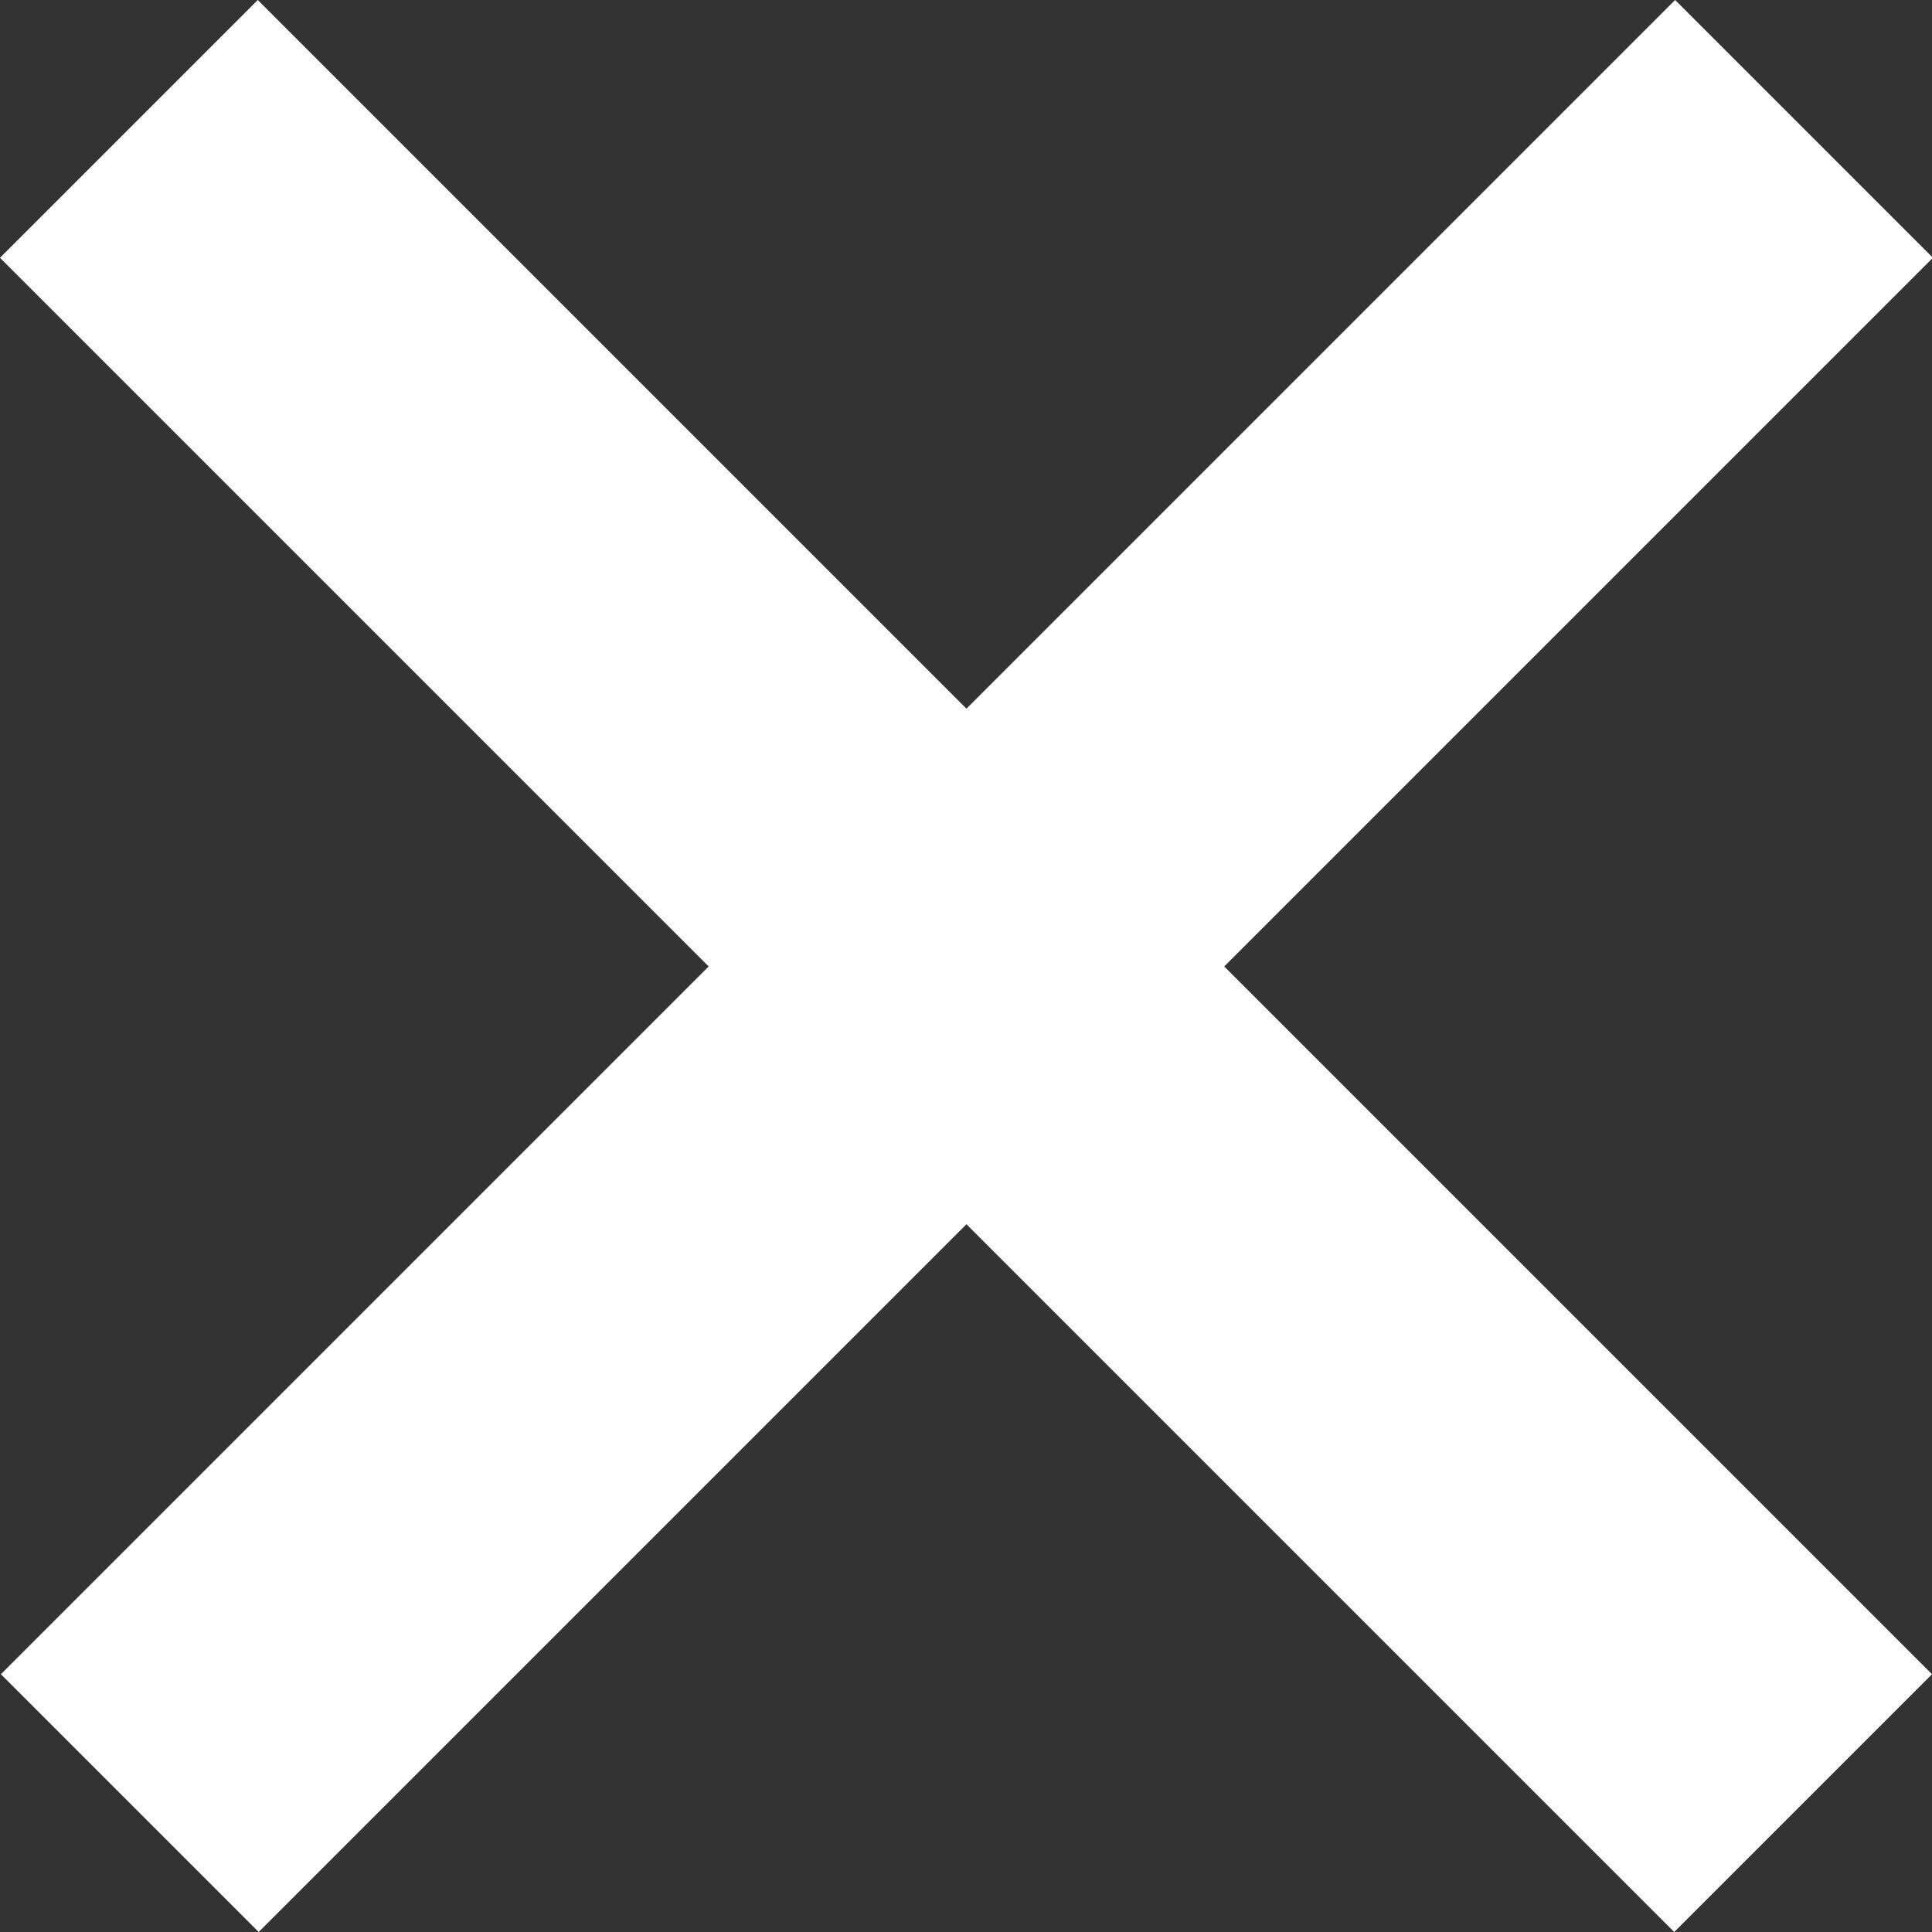 <svg id="Слой_1" data-name="Слой 1" xmlns="http://www.w3.org/2000/svg" viewBox="0 0 21.21 21.21"><rect x="0" y="0" width="21.21" height="21.21" fill="#333333" stroke="none"/><defs><style>.cls-1{fill:#ffffff;fill-rule:evenodd;}</style></defs><title>close-icon</title><path class="cls-1" d="M298.22,385.39l18.38,18.38-2.83,2.83-18.38-18.38Z" transform="translate(-295.39 -385.39)"/><path class="cls-1" d="M313.78,385.39l2.83,2.83-18.38,18.38-2.83-2.83Z" transform="translate(-295.39 -385.39)"/></svg>